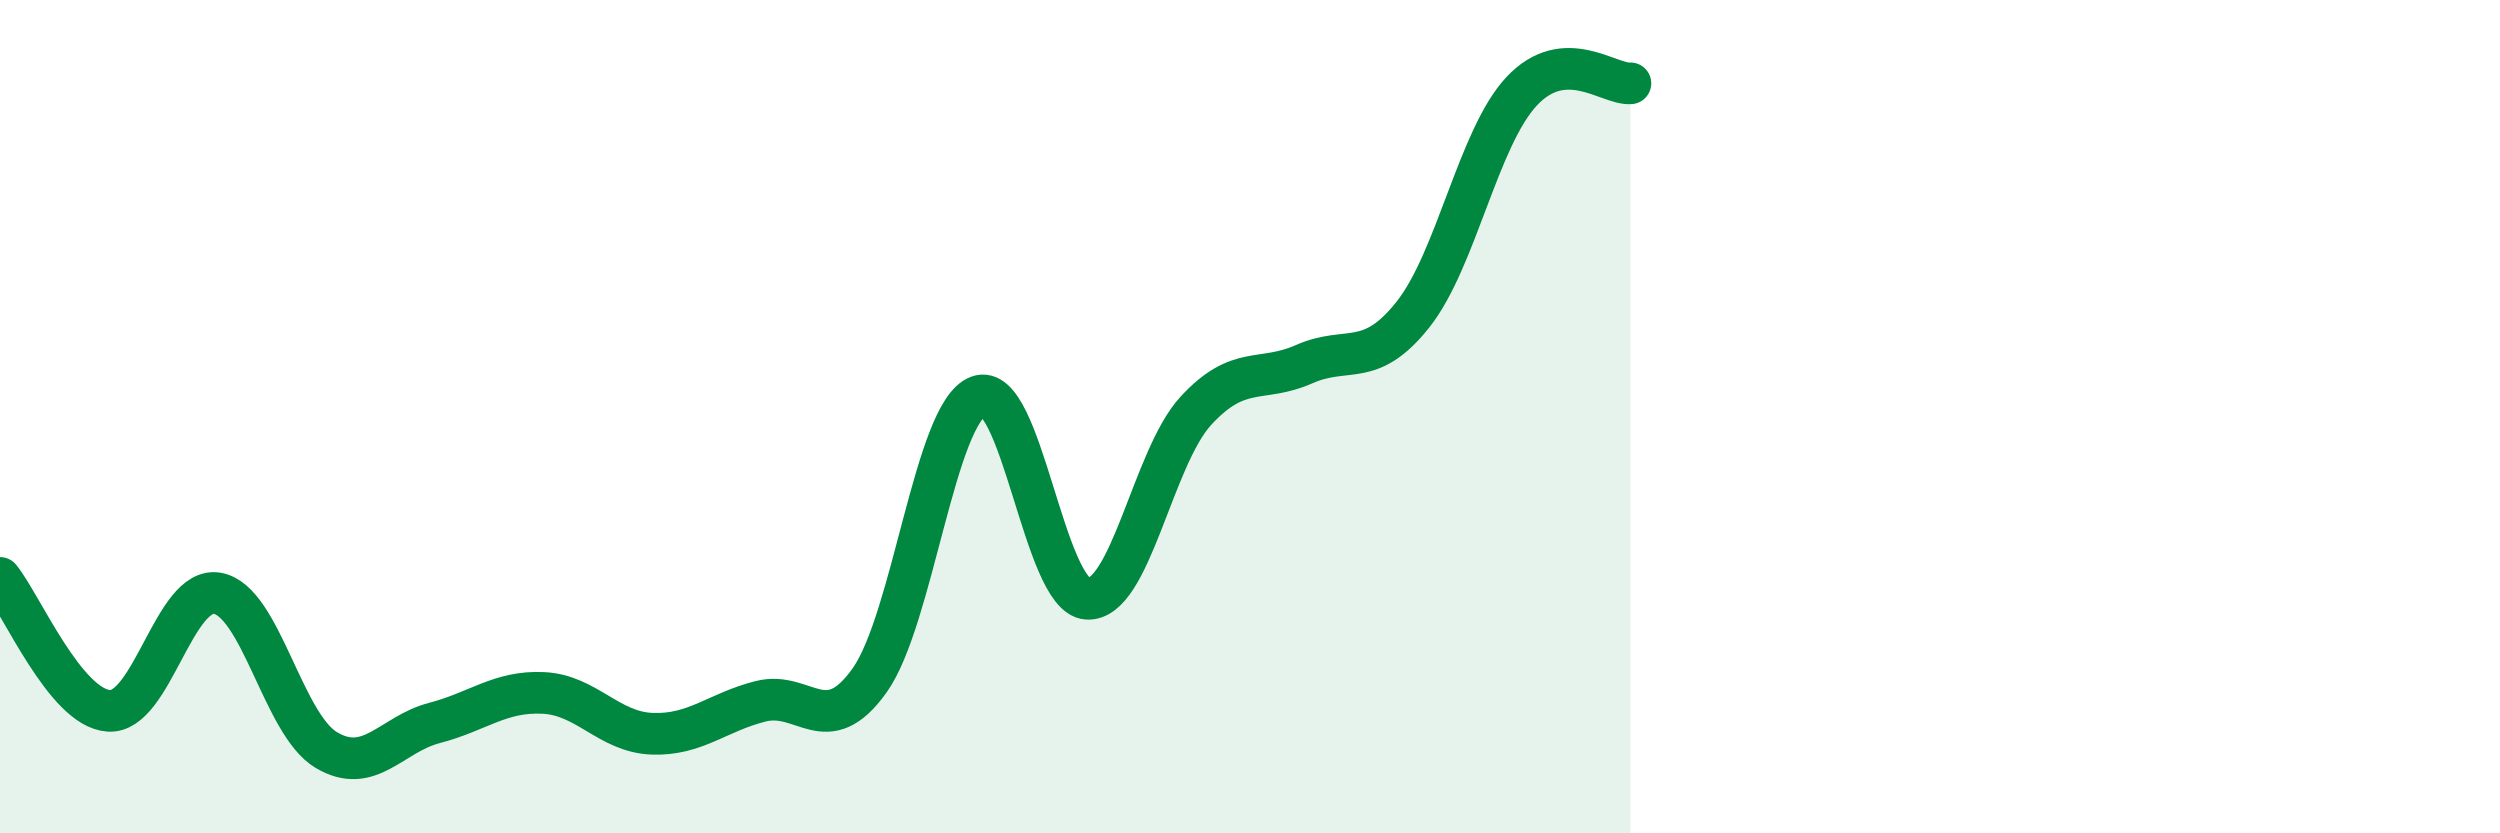 
    <svg width="60" height="20" viewBox="0 0 60 20" xmlns="http://www.w3.org/2000/svg">
      <path
        d="M 0,13.87 C 0.52,14.51 1.57,16.99 2.61,17.06 C 3.65,17.13 4.18,14.05 5.22,14.24 C 6.26,14.43 6.79,17.38 7.83,18 C 8.87,18.62 9.39,17.62 10.43,17.35 C 11.47,17.08 12,16.58 13.04,16.63 C 14.08,16.68 14.61,17.57 15.65,17.61 C 16.69,17.65 17.22,17.09 18.26,16.83 C 19.3,16.57 19.83,17.79 20.87,16.33 C 21.91,14.87 22.44,9.9 23.48,9.51 C 24.52,9.12 25.05,14.3 26.09,14.37 C 27.13,14.44 27.66,10.99 28.7,9.86 C 29.74,8.73 30.26,9.2 31.3,8.74 C 32.34,8.28 32.87,8.86 33.91,7.55 C 34.95,6.24 35.48,3.3 36.52,2.19 C 37.56,1.08 38.61,2.04 39.13,2L39.13 20L0 20Z"
        fill="#008740"
        opacity="0.1"
        stroke-linecap="round"
        stroke-linejoin="round"
      />
      <path
        d="M 0,13.87 C 0.52,14.51 1.57,16.99 2.61,17.06 C 3.65,17.13 4.18,14.05 5.22,14.24 C 6.26,14.43 6.79,17.38 7.83,18 C 8.87,18.62 9.39,17.62 10.43,17.35 C 11.47,17.08 12,16.58 13.04,16.63 C 14.08,16.68 14.61,17.57 15.65,17.61 C 16.69,17.65 17.22,17.09 18.26,16.83 C 19.3,16.57 19.83,17.79 20.87,16.33 C 21.91,14.87 22.44,9.9 23.48,9.51 C 24.52,9.12 25.05,14.3 26.09,14.37 C 27.13,14.44 27.66,10.99 28.7,9.86 C 29.74,8.73 30.26,9.2 31.3,8.74 C 32.34,8.28 32.87,8.86 33.91,7.55 C 34.95,6.24 35.48,3.3 36.52,2.19 C 37.56,1.08 38.61,2.04 39.13,2"
        stroke="#008740"
        stroke-width="1"
        fill="none"
        stroke-linecap="round"
        stroke-linejoin="round"
      />
    </svg>
  